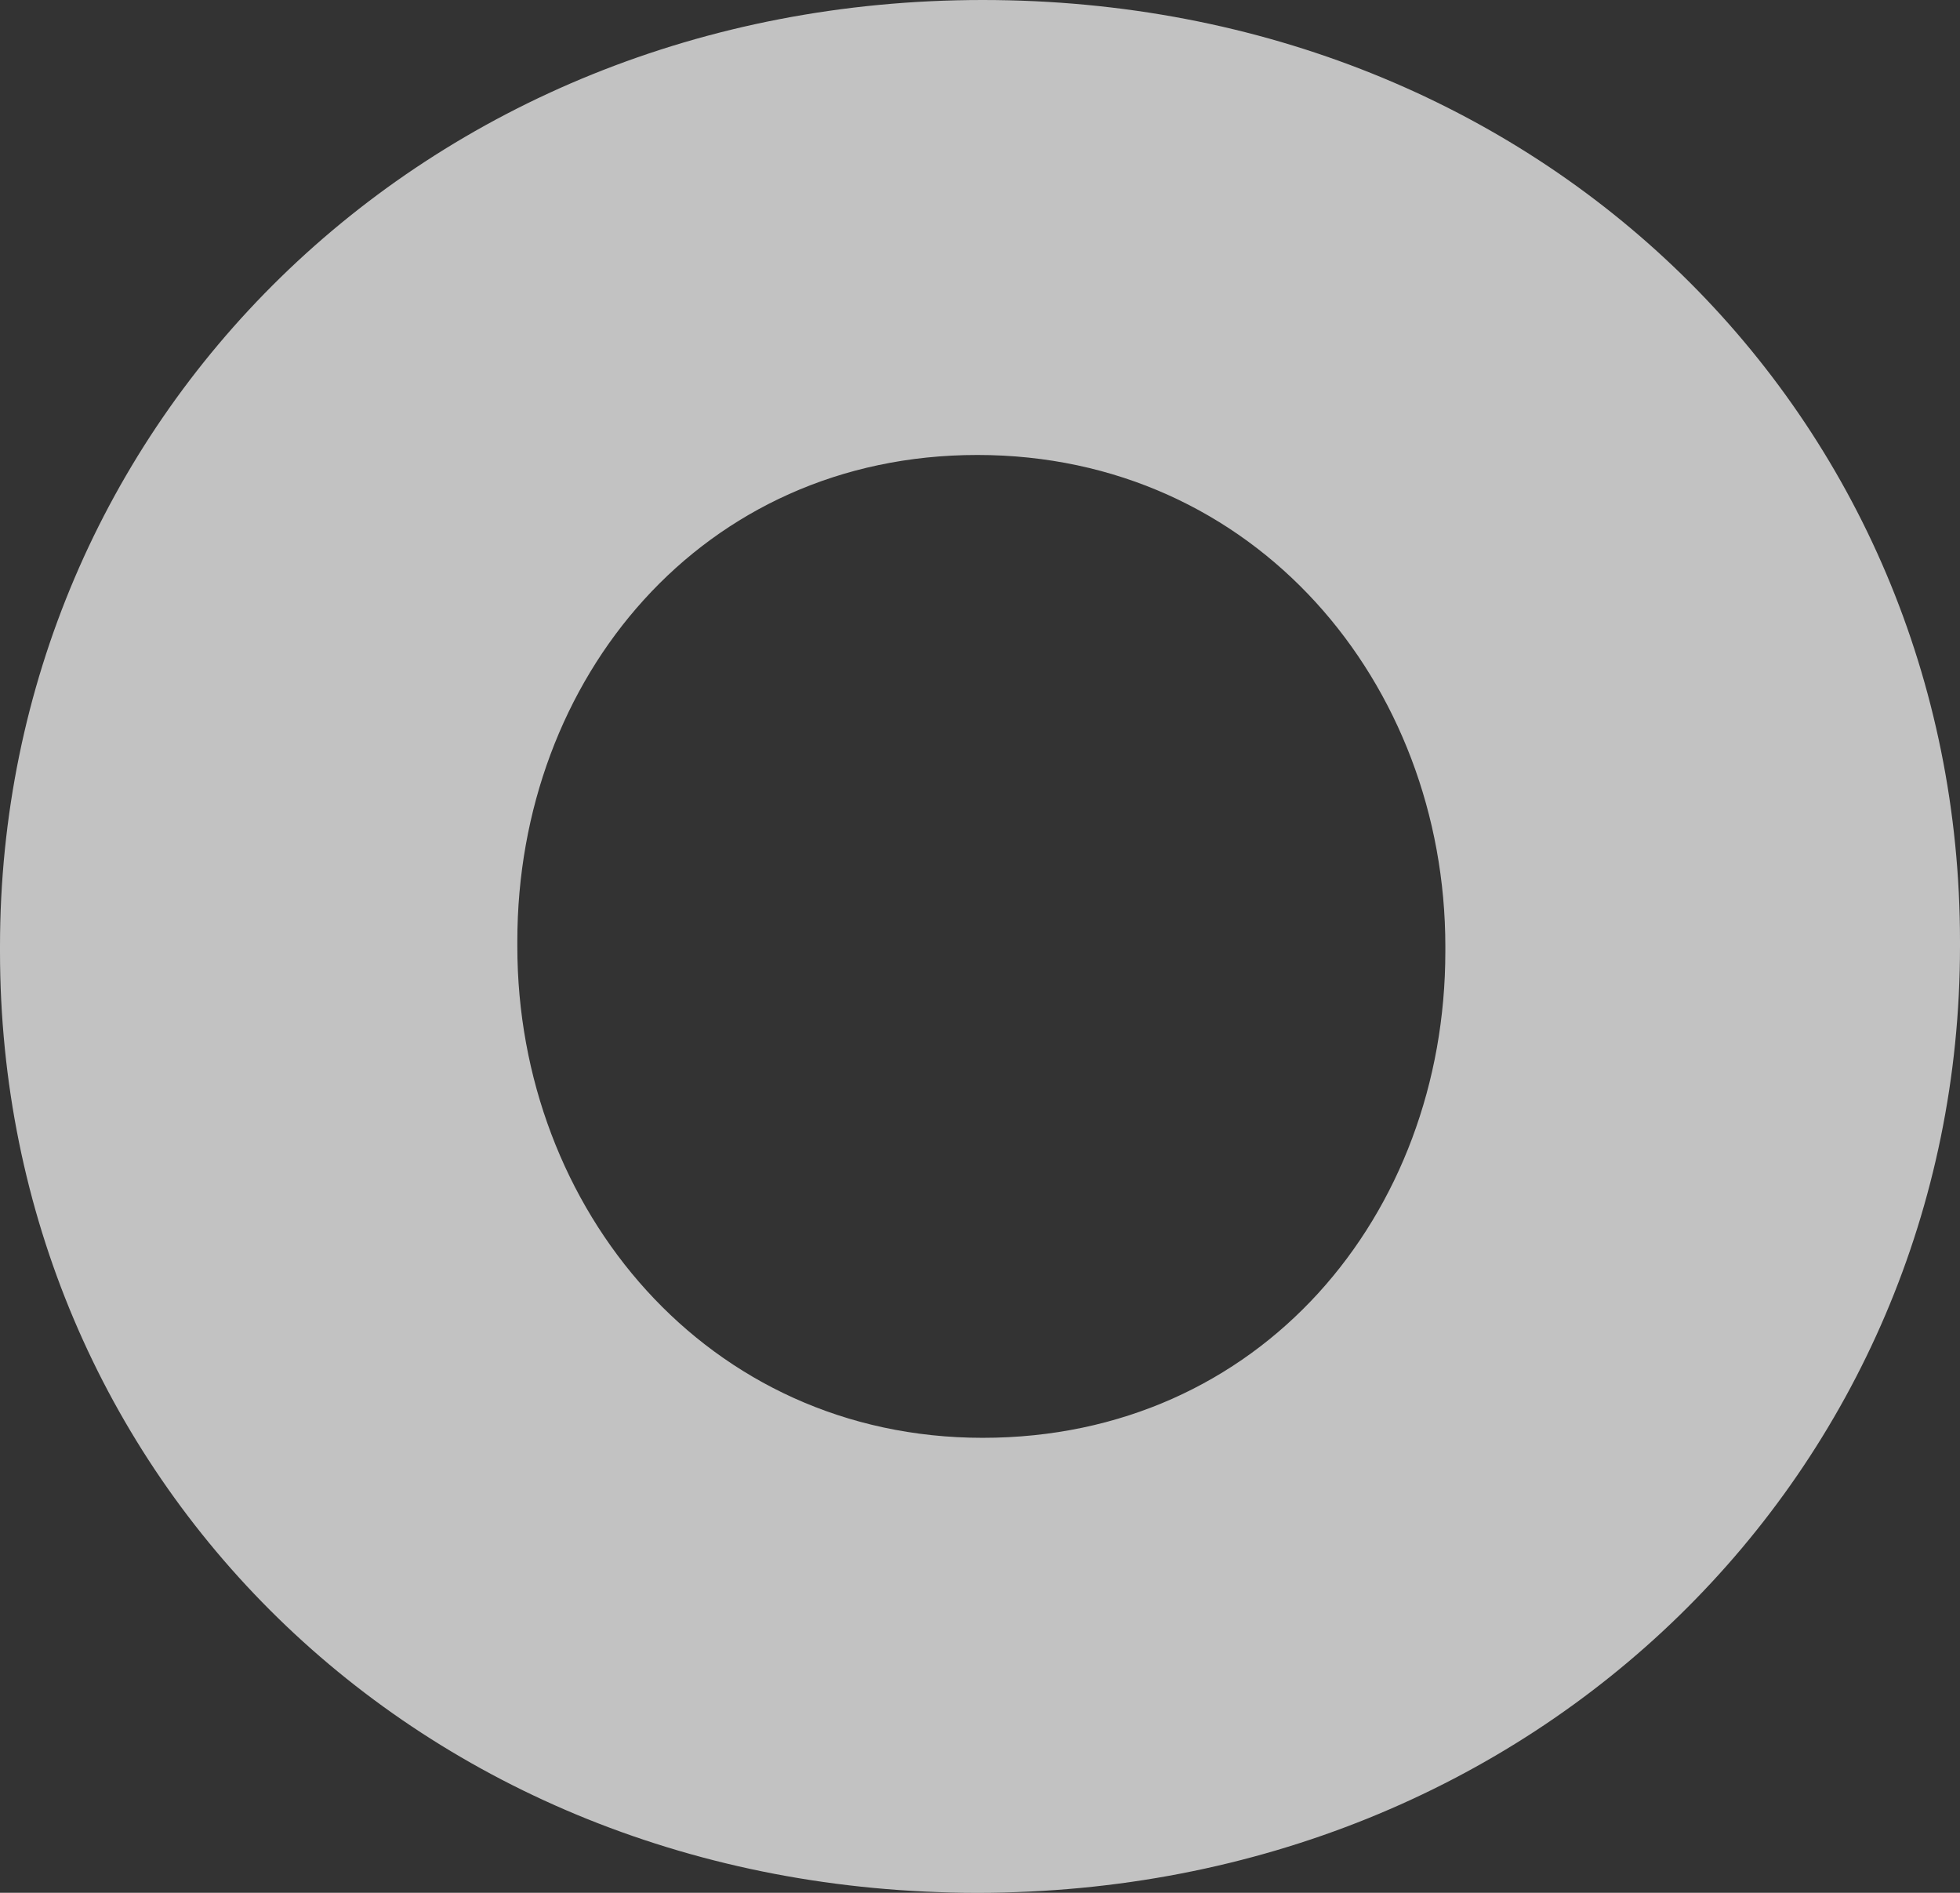 <?xml version="1.0" encoding="utf-8"?>
<!-- Generator: Adobe Illustrator 15.0.2, SVG Export Plug-In . SVG Version: 6.00 Build 0)  -->
<!DOCTYPE svg PUBLIC "-//W3C//DTD SVG 1.1//EN" "http://www.w3.org/Graphics/SVG/1.1/DTD/svg11.dtd">
<svg version="1.1" id="Calque_1" xmlns="http://www.w3.org/2000/svg" xmlns:xlink="http://www.w3.org/1999/xlink" x="0px" y="0px"
	 width="150.813px" height="145.609px" viewBox="0 0 150.813 145.609" enable-background="new 0 0 150.813 145.609"
	 xml:space="preserve">
<rect x="0" y="0" width="150.813" height="145.609" fill="#333333" stroke="none"/>
<path opacity="0.7" fill="#FFFFFF" d="M0,73.203l0-0.398C0.001,32.602,32.407,0,75.61,0c43.203,0,75.203,32.204,75.203,72.407v0.398
	c0,40.203-32.405,72.805-75.61,72.805C32,145.609,0,113.406,0,73.203z M111.212,73.203l0.001-0.398
	C111.211,52.601,96.609,35,75.204,35c-21.195,0-35.398,17.203-35.398,37.406l0,0.398c0,20.203,14.603,37.805,35.805,37.805
	C97.008,110.609,111.212,93.406,111.212,73.203z"/>
</svg>
